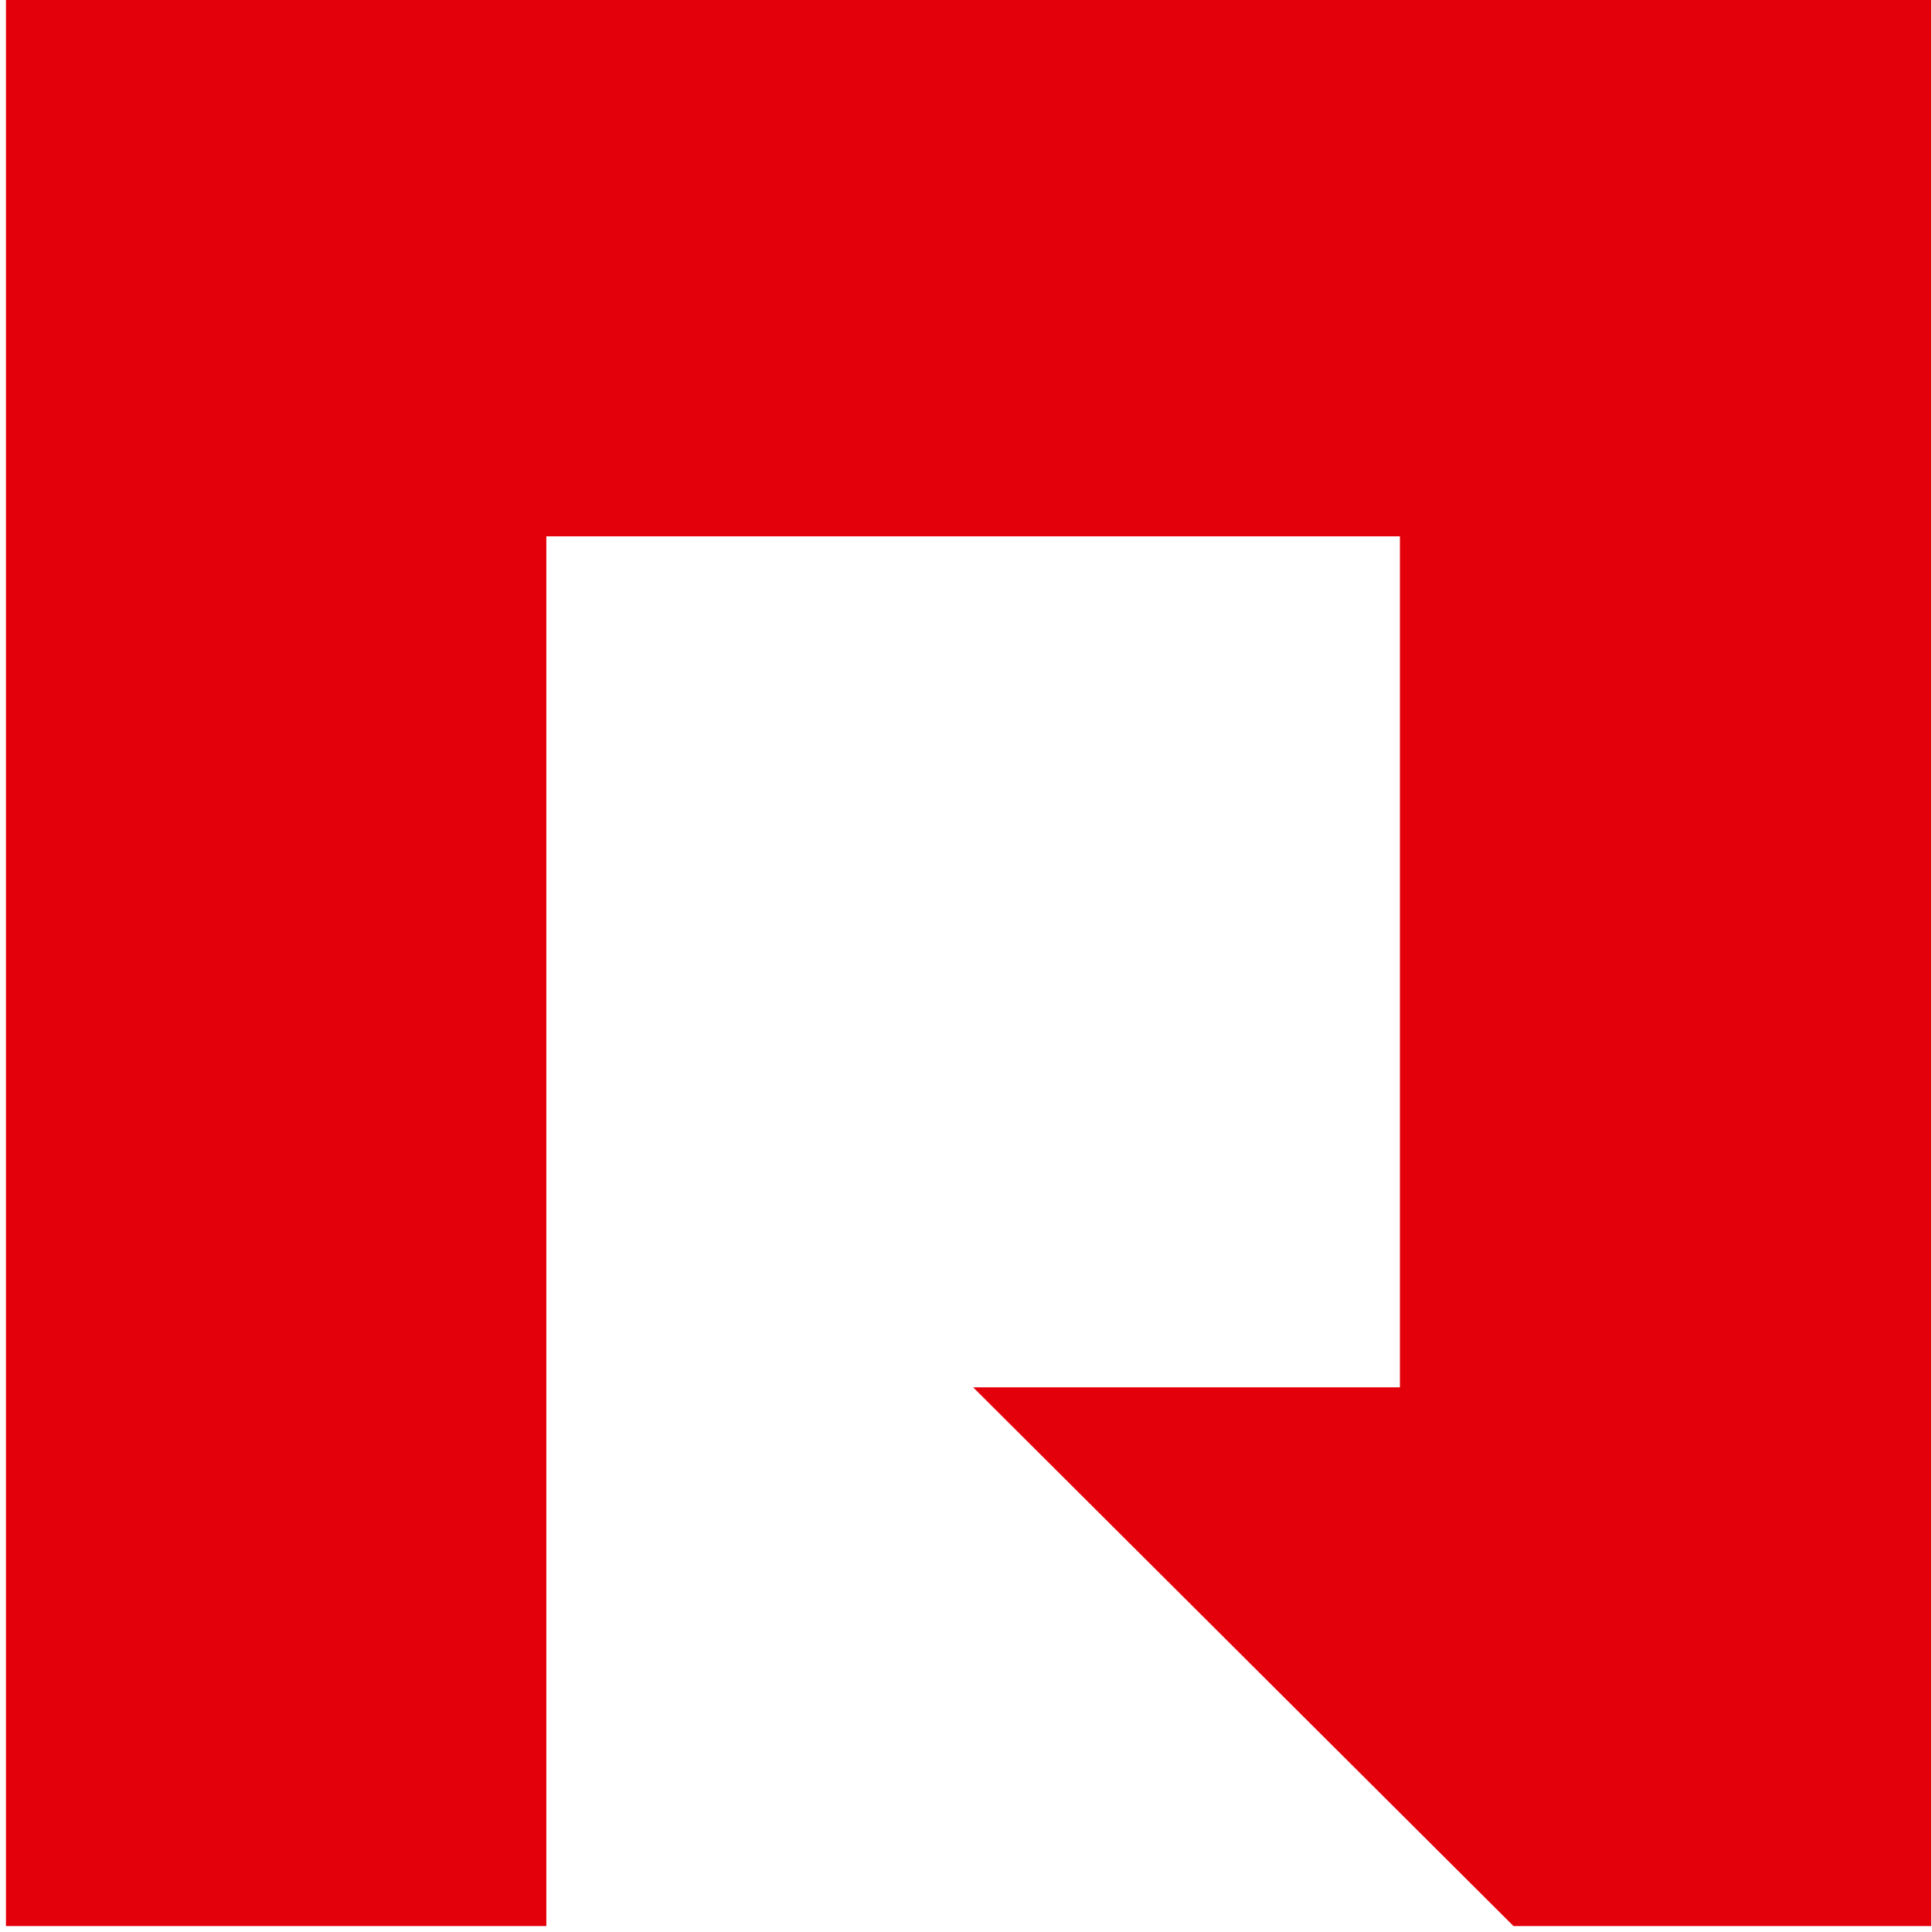 <?xml version="1.0" encoding="UTF-8" standalone="no"?>
<!DOCTYPE svg PUBLIC "-//W3C//DTD SVG 1.1//EN" "http://www.w3.org/Graphics/SVG/1.1/DTD/svg11.dtd">
<svg width="100%" height="100%" viewBox="0 0 64 64" version="1.1" xmlns="http://www.w3.org/2000/svg" xmlns:xlink="http://www.w3.org/1999/xlink" xml:space="preserve" xmlns:serif="http://www.serif.com/" style="fill-rule:evenodd;clip-rule:evenodd;stroke-linejoin:round;stroke-miterlimit:2;">
    <g id="Artboard1" transform="matrix(1.054,0,0,1.133,0,0)">
        <g>
            <clipPath id="_clip1">
                <rect x="0" y="0" width="60.696" height="56.475"/>
            </clipPath>
            <g clip-path="url(#_clip1)">
                <g transform="matrix(0.193,0,0,0.179,-114.648,-44.642)">
                    <path d="M683,564L595,564L595,249L910,249L910,564L840.5,564L752.5,476L822,476L822,337L683,337L683,564Z" style="fill:rgb(227,0,10);"/>
                </g>
            </g>
        </g>
    </g>
</svg>
